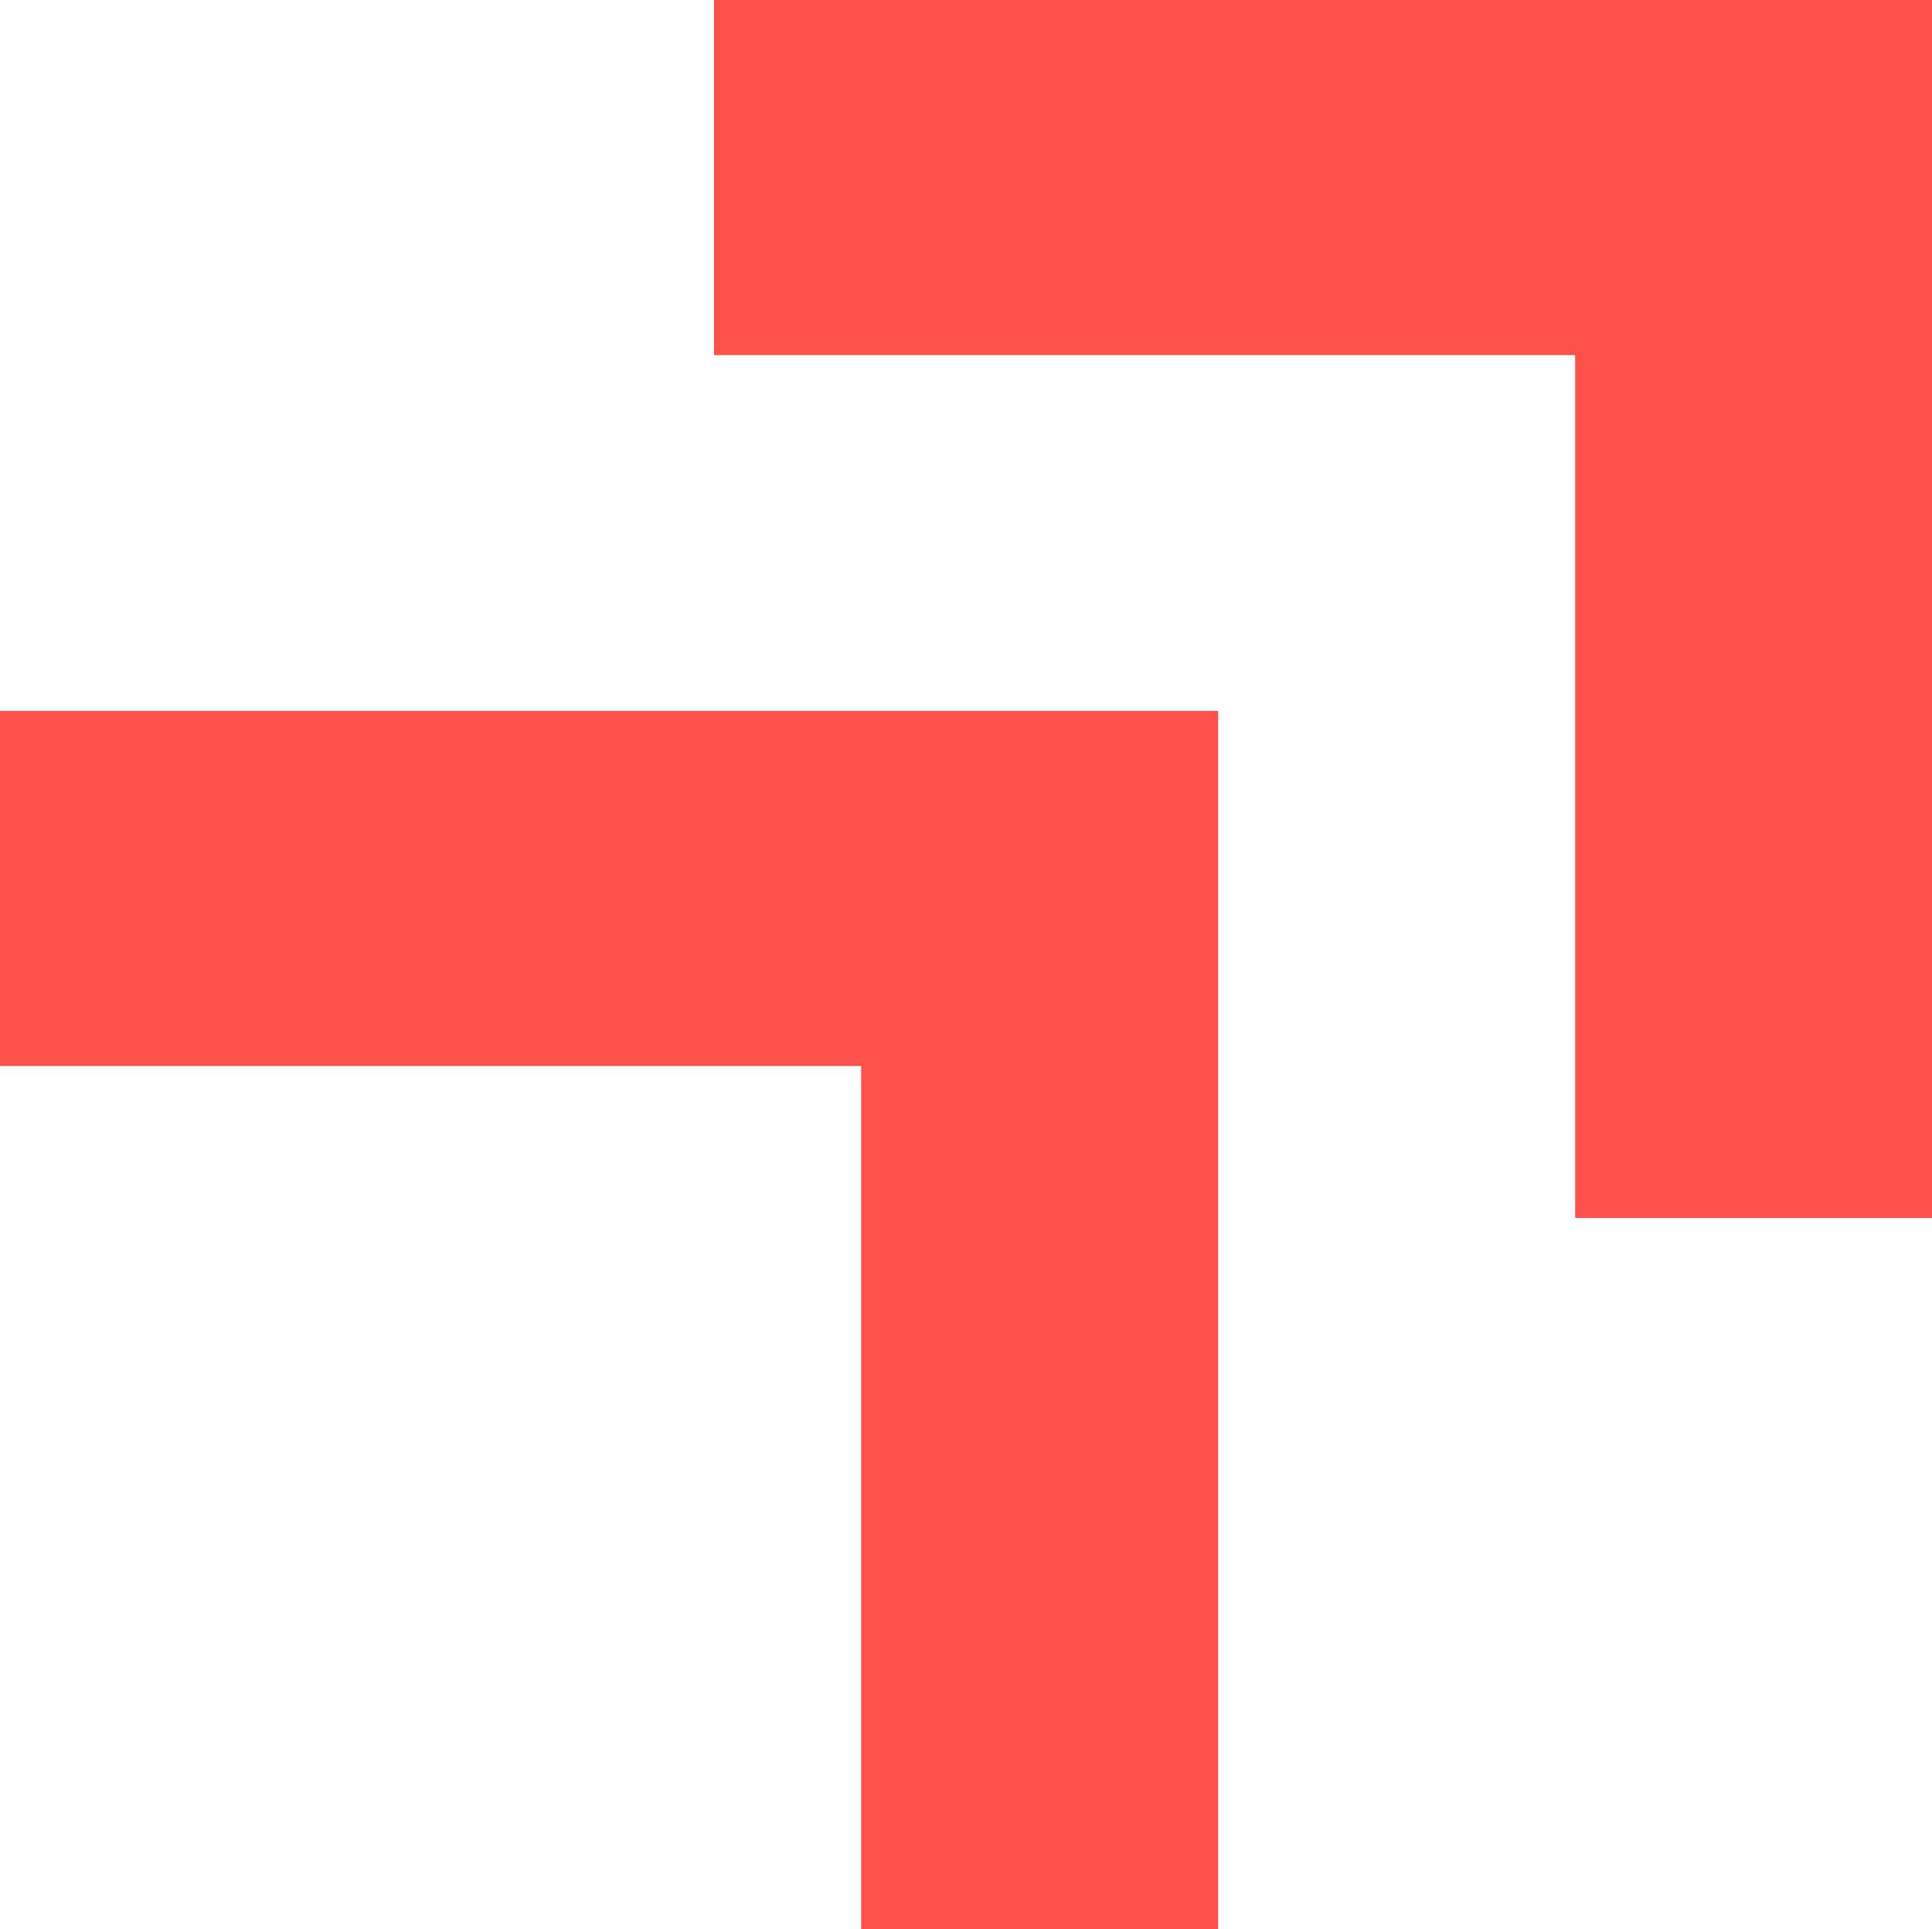 <?xml version="1.0" encoding="UTF-8"?>
<svg xmlns="http://www.w3.org/2000/svg" id="_2025-fragile-ikonky-performance" data-name="2025-fragile-ikonky-performance" width="36.345" height="36.289" viewBox="0 0 36.345 36.289">
  <path id="Path_1887" data-name="Path 1887" d="M45.28,0V6.68h16.2V22.913h6.716V0Z" transform="translate(-31.848)" fill="#ff514b"></path>
  <path id="Path_1888" data-name="Path 1888" d="M0,45.08v6.68H16.2V68h6.716V45.08Z" transform="translate(0 -31.707)" fill="#ff514b"></path>
</svg>
